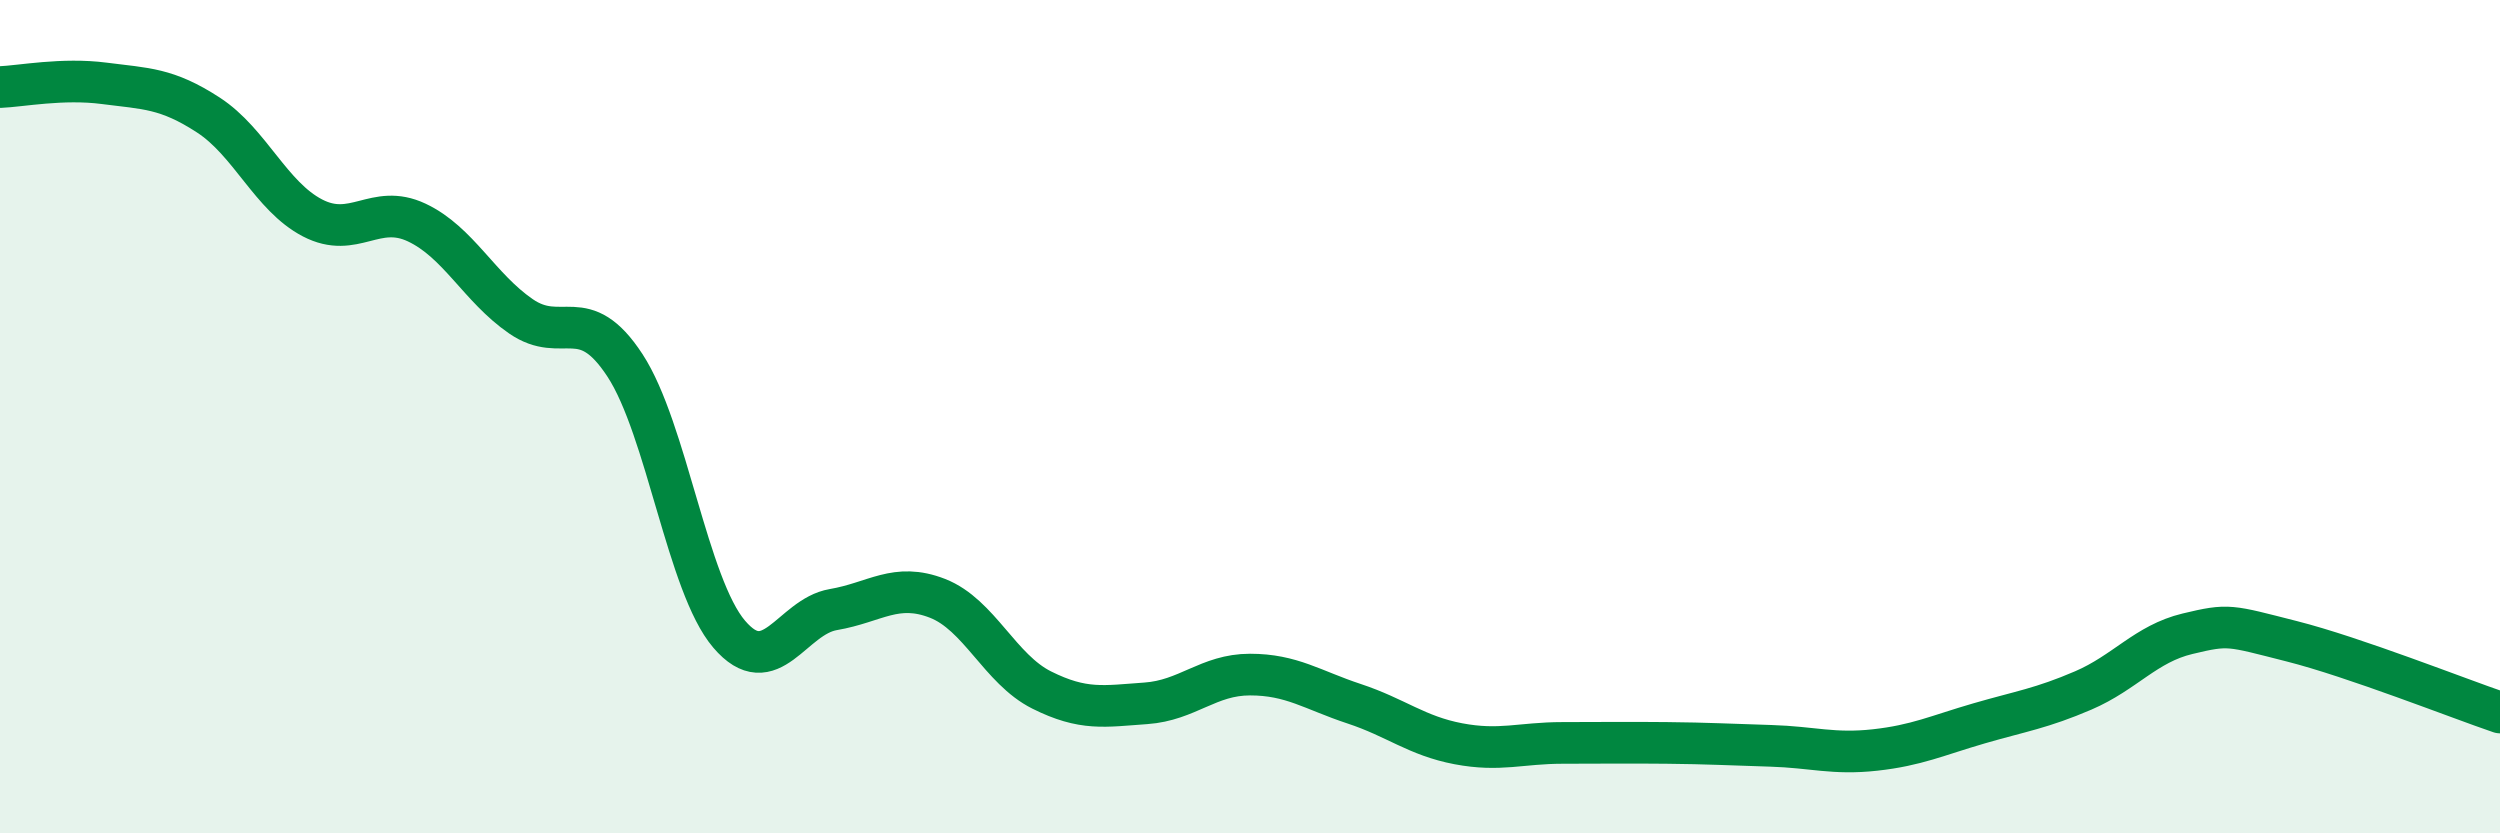 
    <svg width="60" height="20" viewBox="0 0 60 20" xmlns="http://www.w3.org/2000/svg">
      <path
        d="M 0,2.09 C 0.5,2.07 1.5,1.87 2.5,2 C 3.5,2.13 4,2.11 5,2.76 C 6,3.41 6.5,4.71 7.5,5.23 C 8.5,5.75 9,4.87 10,5.34 C 11,5.81 11.5,6.9 12.5,7.59 C 13.5,8.28 14,7.24 15,8.77 C 16,10.3 16.5,14.05 17.5,15.22 C 18.5,16.39 19,14.8 20,14.63 C 21,14.46 21.5,13.97 22.5,14.36 C 23.5,14.75 24,16.06 25,16.56 C 26,17.06 26.5,16.95 27.5,16.88 C 28.5,16.81 29,16.19 30,16.19 C 31,16.19 31.5,16.56 32.5,16.89 C 33.5,17.22 34,17.66 35,17.85 C 36,18.04 36.5,17.83 37.5,17.83 C 38.5,17.83 39,17.82 40,17.83 C 41,17.84 41.5,17.87 42.5,17.9 C 43.5,17.93 44,18.11 45,18 C 46,17.89 46.5,17.65 47.5,17.36 C 48.5,17.07 49,17 50,16.57 C 51,16.14 51.5,15.45 52.5,15.21 C 53.5,14.97 53.5,15.01 55,15.39 C 56.5,15.77 59,16.76 60,17.1L60 20L0 20Z"
        fill="#008740"
        opacity="0.1"
        stroke-linecap="round"
        stroke-linejoin="round"
      />
      <path
        d="M 0,2.09 C 0.5,2.07 1.5,1.87 2.5,2 C 3.5,2.13 4,2.11 5,2.76 C 6,3.41 6.5,4.71 7.5,5.23 C 8.5,5.75 9,4.87 10,5.34 C 11,5.81 11.5,6.9 12.5,7.59 C 13.5,8.28 14,7.24 15,8.77 C 16,10.3 16.5,14.05 17.5,15.22 C 18.5,16.39 19,14.8 20,14.63 C 21,14.46 21.5,13.97 22.5,14.36 C 23.5,14.75 24,16.06 25,16.56 C 26,17.06 26.5,16.95 27.5,16.88 C 28.5,16.81 29,16.19 30,16.19 C 31,16.19 31.5,16.56 32.5,16.89 C 33.5,17.22 34,17.66 35,17.85 C 36,18.04 36.5,17.83 37.5,17.83 C 38.5,17.83 39,17.82 40,17.83 C 41,17.84 41.5,17.87 42.5,17.9 C 43.5,17.93 44,18.11 45,18 C 46,17.89 46.5,17.65 47.5,17.36 C 48.5,17.07 49,17 50,16.57 C 51,16.14 51.5,15.45 52.5,15.21 C 53.5,14.97 53.5,15.01 55,15.39 C 56.5,15.77 59,16.76 60,17.1"
        stroke="#008740"
        stroke-width="1"
        fill="none"
        stroke-linecap="round"
        stroke-linejoin="round"
      />
    </svg>
  